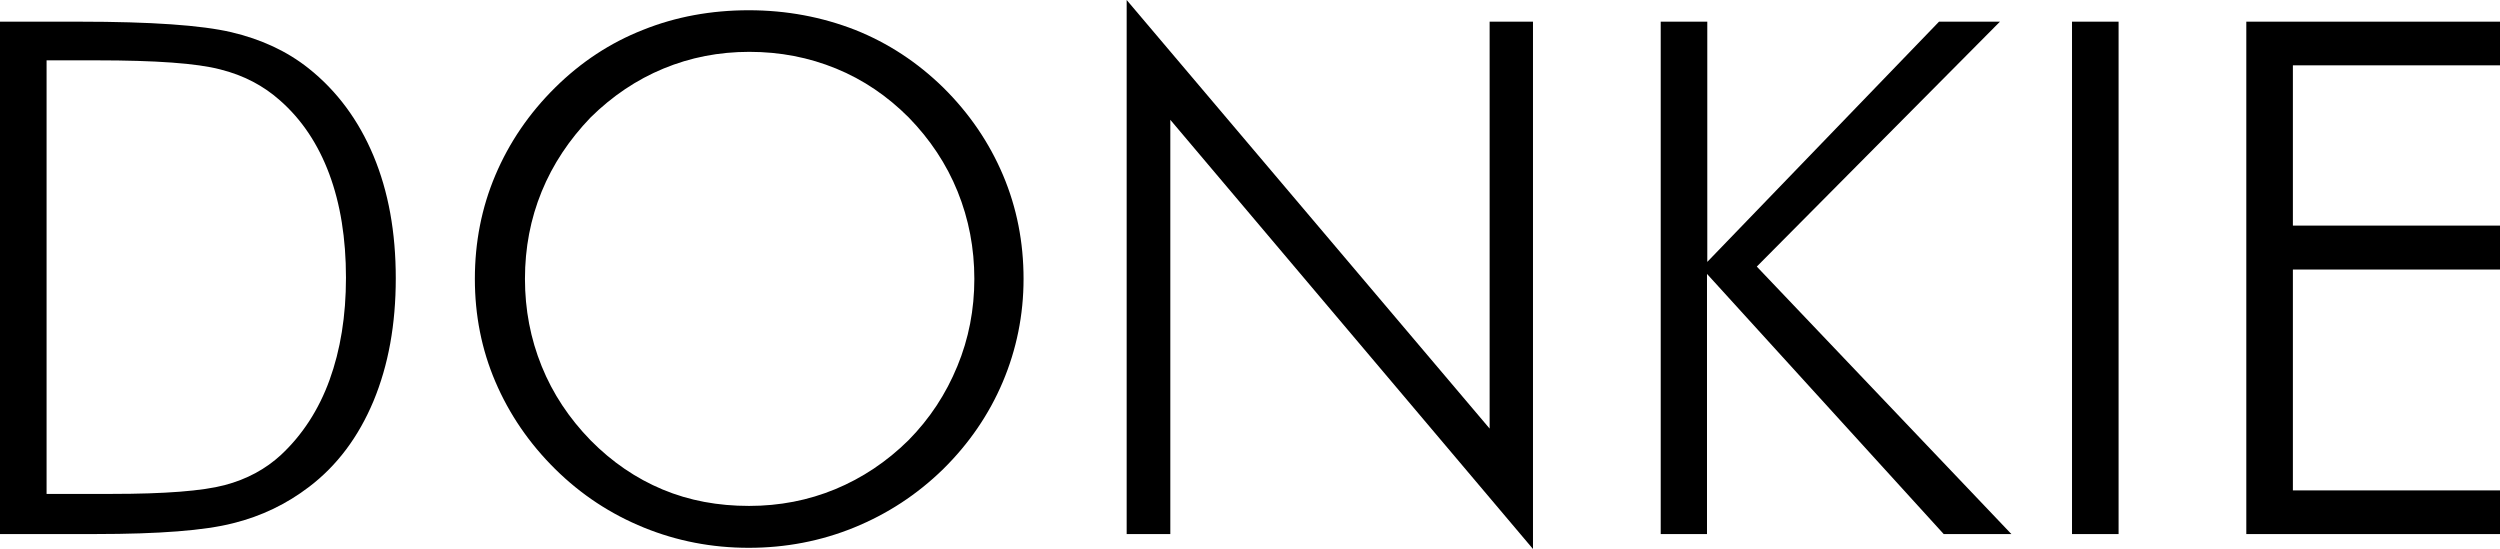 <?xml version="1.0" encoding="utf-8"?>
<!-- Generator: Adobe Illustrator 27.6.1, SVG Export Plug-In . SVG Version: 6.00 Build 0)  -->
<svg version="1.1" id="레이어_1" xmlns="http://www.w3.org/2000/svg" xmlns:xlink="http://www.w3.org/1999/xlink" x="0px"
	 y="0px" viewBox="0 0 853.4 187.4" style="enable-background:new 0 0 853.4 187.4;" xml:space="preserve">
<g>
	<path d="M0,182.3V7.4h27.2C51.5,7.4,68.8,8.6,79,11c10.2,2.4,19,6.5,26.3,12.3C115,31,122.4,41,127.5,53.2
		c5.1,12.2,7.6,26.1,7.6,41.8c0,15.7-2.5,29.6-7.6,41.9c-5.1,12.2-12.4,22-22,29.3c-7.6,5.8-16.2,10-25.9,12.4
		c-9.7,2.5-25.4,3.7-46.9,3.7h-5.4H0z M15.9,168.6h22.3c18.1,0,30.9-1,38.5-3c7.6-2,14-5.5,19.2-10.3c7.3-6.8,12.9-15.4,16.6-25.6
		c3.7-10.2,5.6-21.8,5.6-34.9c0-13.4-1.9-25.2-5.7-35.4c-3.8-10.2-9.4-18.6-16.8-25.1c-5.6-5-12.4-8.6-20.4-10.6
		c-8-2.1-22.1-3.1-42.2-3.1h-3H15.9V168.6z"/>
	<path d="M349.4,95.2c0,12.3-2.4,24.1-7.1,35.2c-4.7,11.1-11.5,21-20.3,29.7c-9,8.8-19.2,15.4-30.5,20c-11.3,4.6-23.3,6.9-35.9,6.9
		c-12.6,0-24.5-2.3-35.8-6.9c-11.3-4.6-21.4-11.2-30.3-20c-8.9-8.8-15.7-18.8-20.4-29.8c-4.7-11-7-22.7-7-35.1
		c0-12.5,2.3-24.3,7-35.4c4.7-11.1,11.5-21.1,20.4-29.9c8.8-8.7,18.8-15.3,30-19.7c11.2-4.5,23.3-6.7,36.1-6.7
		c12.9,0,25,2.3,36.3,6.7c11.3,4.5,21.3,11.1,30.1,19.7c8.9,8.8,15.7,18.8,20.4,29.9C347.1,70.9,349.4,82.7,349.4,95.2z
		 M255.7,172.7c10.4,0,20.2-1.9,29.4-5.7c9.2-3.8,17.6-9.4,25-16.7c7.3-7.4,12.8-15.8,16.7-25.3c3.9-9.4,5.8-19.4,5.8-29.8
		c0-10.5-1.9-20.4-5.7-29.8c-3.8-9.4-9.4-17.8-16.7-25.3c-7.3-7.3-15.5-12.9-24.8-16.7c-9.3-3.8-19.1-5.7-29.6-5.7
		c-10.4,0-20.1,1.9-29.3,5.7c-9.2,3.8-17.5,9.4-24.9,16.7c-7.3,7.6-12.9,16-16.7,25.3c-3.8,9.3-5.7,19.2-5.7,29.8
		c0,10.5,1.9,20.4,5.7,29.8c3.8,9.4,9.4,17.8,16.7,25.3c7.3,7.4,15.5,13,24.6,16.8C235.3,170.9,245.1,172.7,255.7,172.7z"/>
	<path d="M384.6,182.3V0l123.9,146.3V7.4h14.8v180L399.5,40.9v141.4H384.6z"/>
	<path d="M566.9,182.3V7.4h15.9v82l79.1-82h20.8L599.7,91l86.9,91.3h-23.1l-80.8-88.8v88.8H566.9z"/>
	<path d="M707.3,182.3V7.4h15.9v174.9H707.3z"/>
	<path d="M766.8,182.3V7.4h86.6v14.9h-70.7v54.7h70.7V92h-70.7v75.4h70.7v14.9H766.8z"/>
</g>
</svg>
